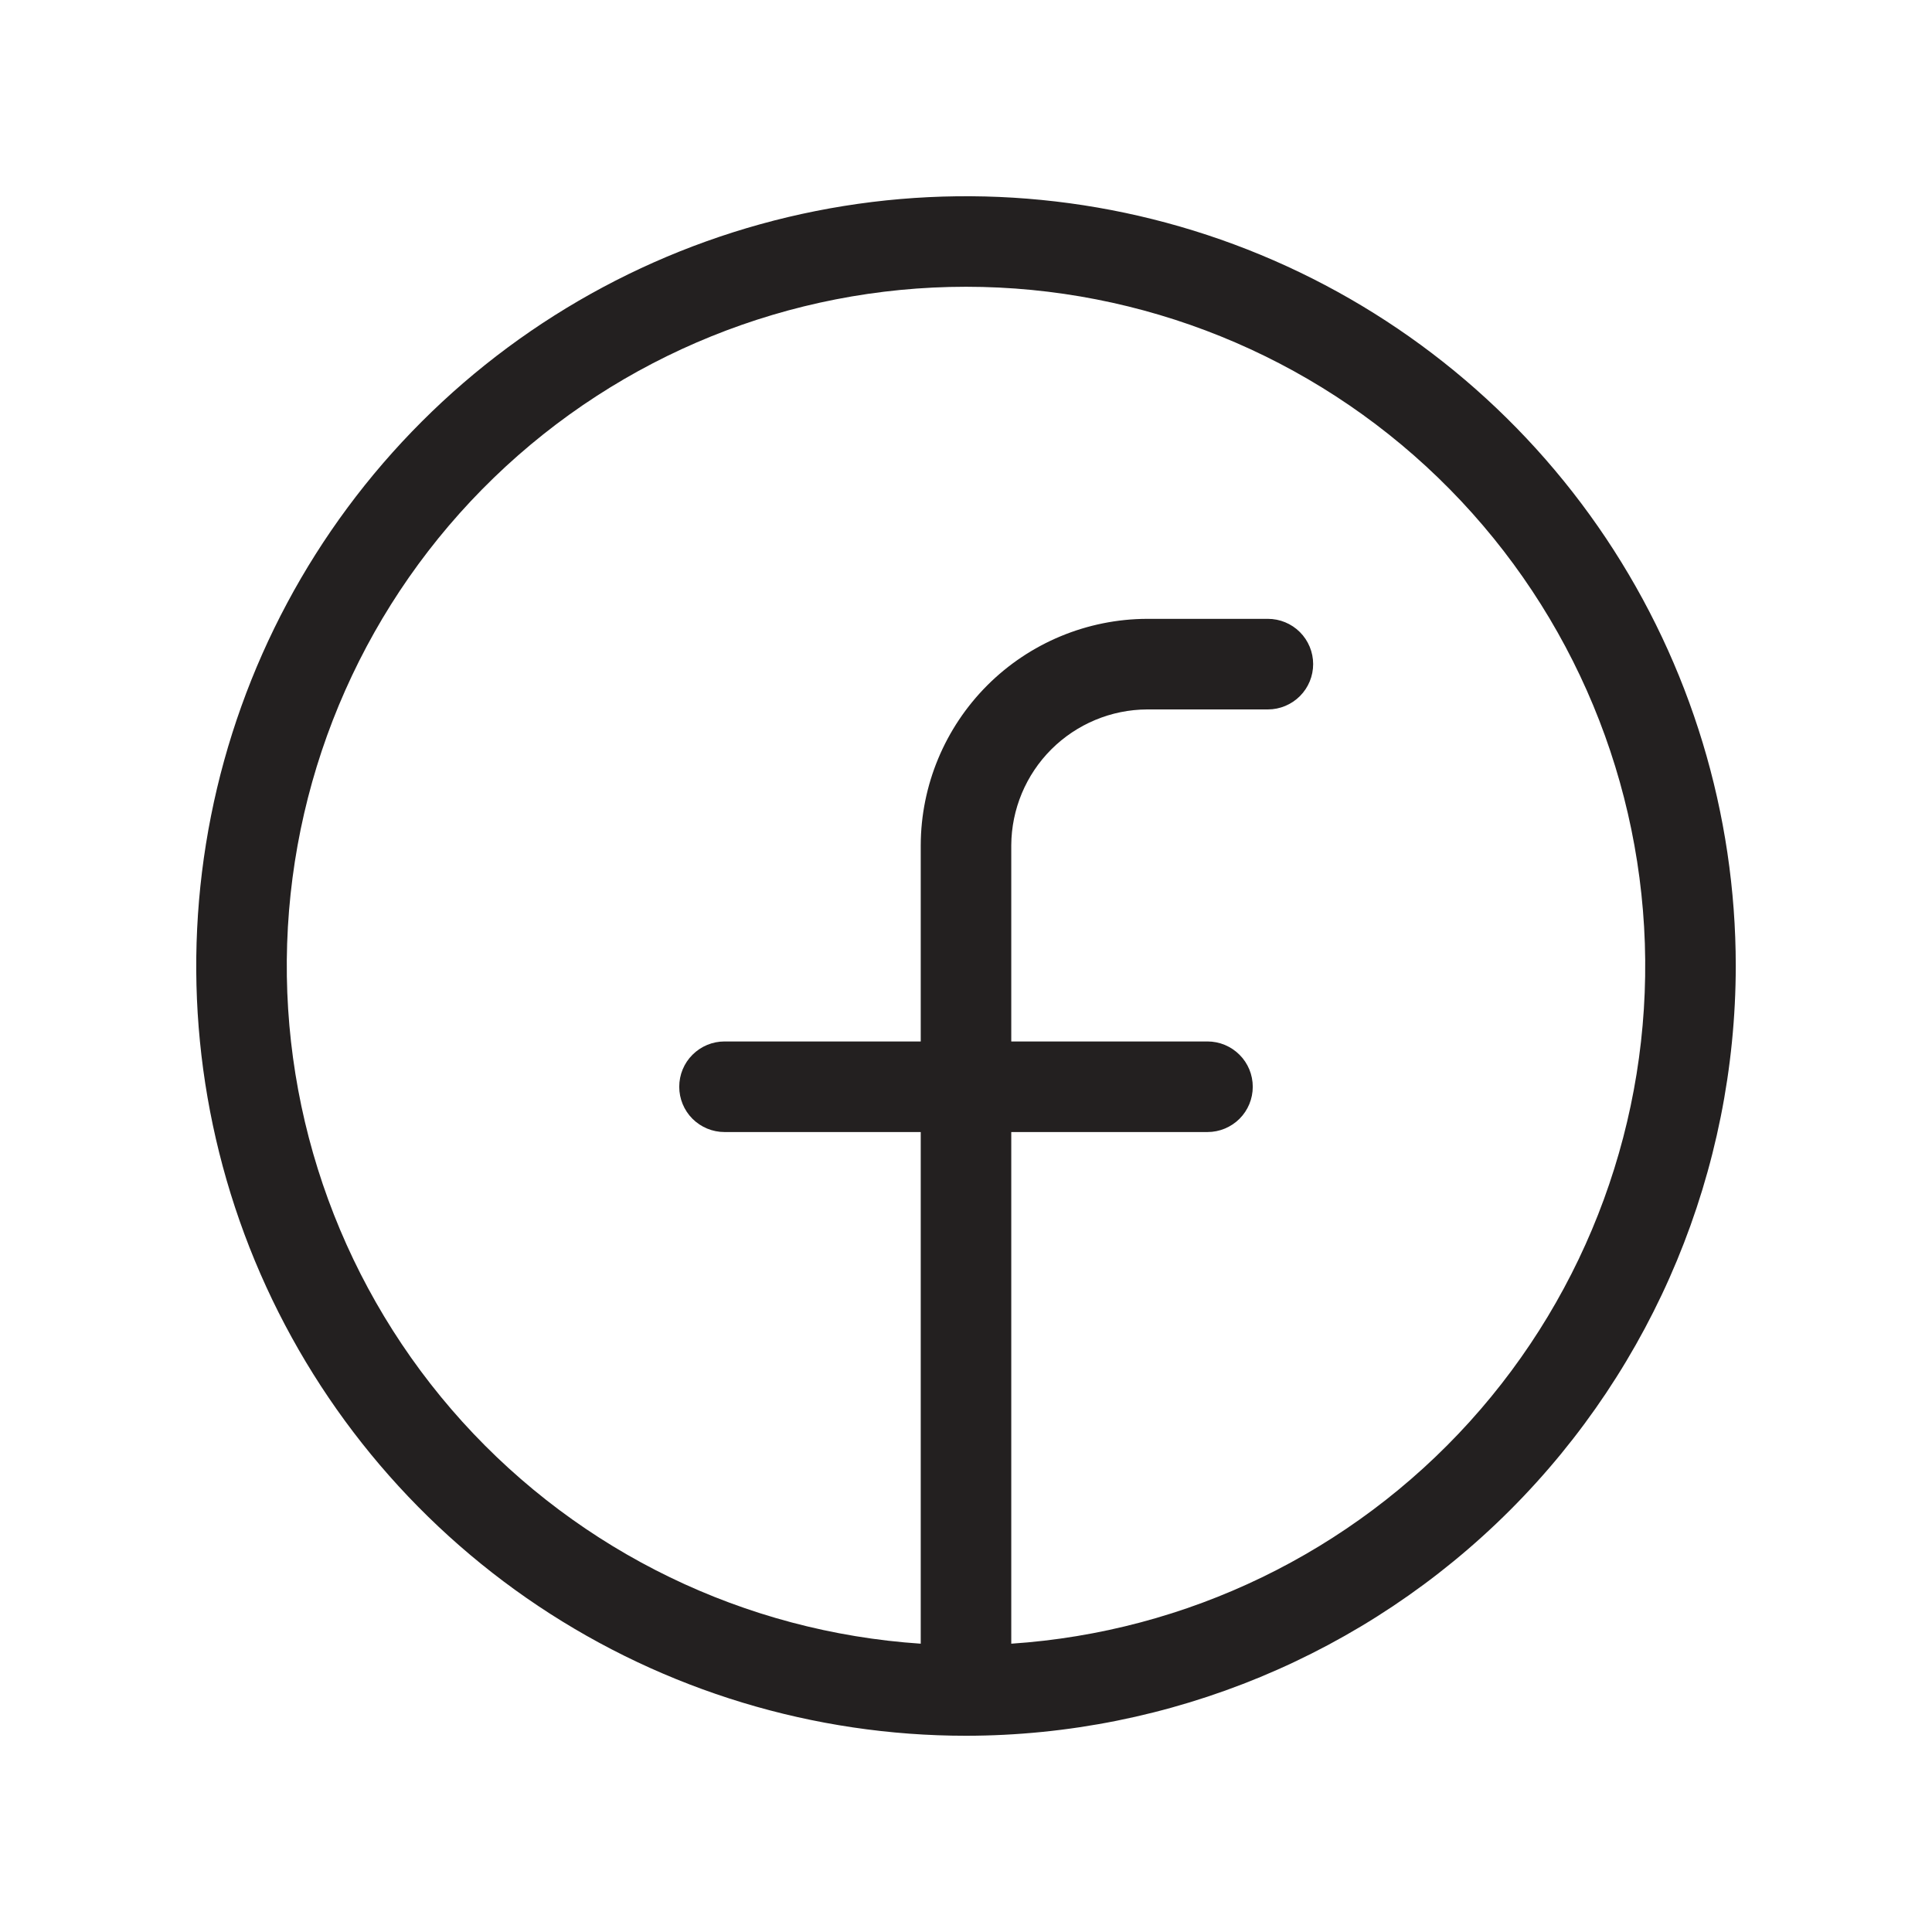 <svg width="35" height="35" viewBox="0 0 35 35" fill="none" xmlns="http://www.w3.org/2000/svg">
    <path d="M31.445 17.5C31.445 14.742 30.627 12.046 29.095 9.752C27.563 7.459 25.385 5.672 22.837 4.616C20.288 3.561 17.485 3.285 14.779 3.823C12.074 4.361 9.589 5.689 7.639 7.639C5.689 9.589 4.361 12.074 3.823 14.779C3.285 17.485 3.561 20.288 4.616 22.837C5.672 25.385 7.459 27.563 9.752 29.095C12.046 30.627 14.742 31.445 17.5 31.445C21.197 31.442 24.742 29.971 27.357 27.357C29.971 24.742 31.442 21.197 31.445 17.5ZM18.32 29.777V20.508H21.875C22.093 20.508 22.301 20.421 22.455 20.268C22.609 20.114 22.695 19.905 22.695 19.688C22.695 19.47 22.609 19.261 22.455 19.108C22.301 18.954 22.093 18.867 21.875 18.867H18.32V15.312C18.324 14.661 18.584 14.037 19.045 13.576C19.506 13.116 20.13 12.855 20.781 12.852H22.969C23.186 12.852 23.395 12.765 23.549 12.611C23.703 12.457 23.789 12.249 23.789 12.031C23.789 11.814 23.703 11.605 23.549 11.451C23.395 11.297 23.186 11.211 22.969 11.211H20.781C19.695 11.214 18.653 11.648 17.885 12.416C17.117 13.185 16.683 14.226 16.68 15.312V18.867H13.125C12.907 18.867 12.699 18.954 12.545 19.108C12.391 19.261 12.305 19.47 12.305 19.688C12.305 19.905 12.391 20.114 12.545 20.268C12.699 20.421 12.907 20.508 13.125 20.508H16.68V29.777C13.494 29.564 10.517 28.122 8.375 25.755C6.233 23.387 5.096 20.28 5.202 17.09C5.309 13.899 6.651 10.875 8.946 8.655C11.24 6.436 14.308 5.195 17.5 5.195C20.692 5.195 23.76 6.436 26.054 8.655C28.349 10.875 29.691 13.899 29.798 17.09C29.904 20.28 28.767 23.387 26.625 25.755C24.483 28.122 21.506 29.564 18.32 29.777Z" fill="#232020"/>
</svg>
